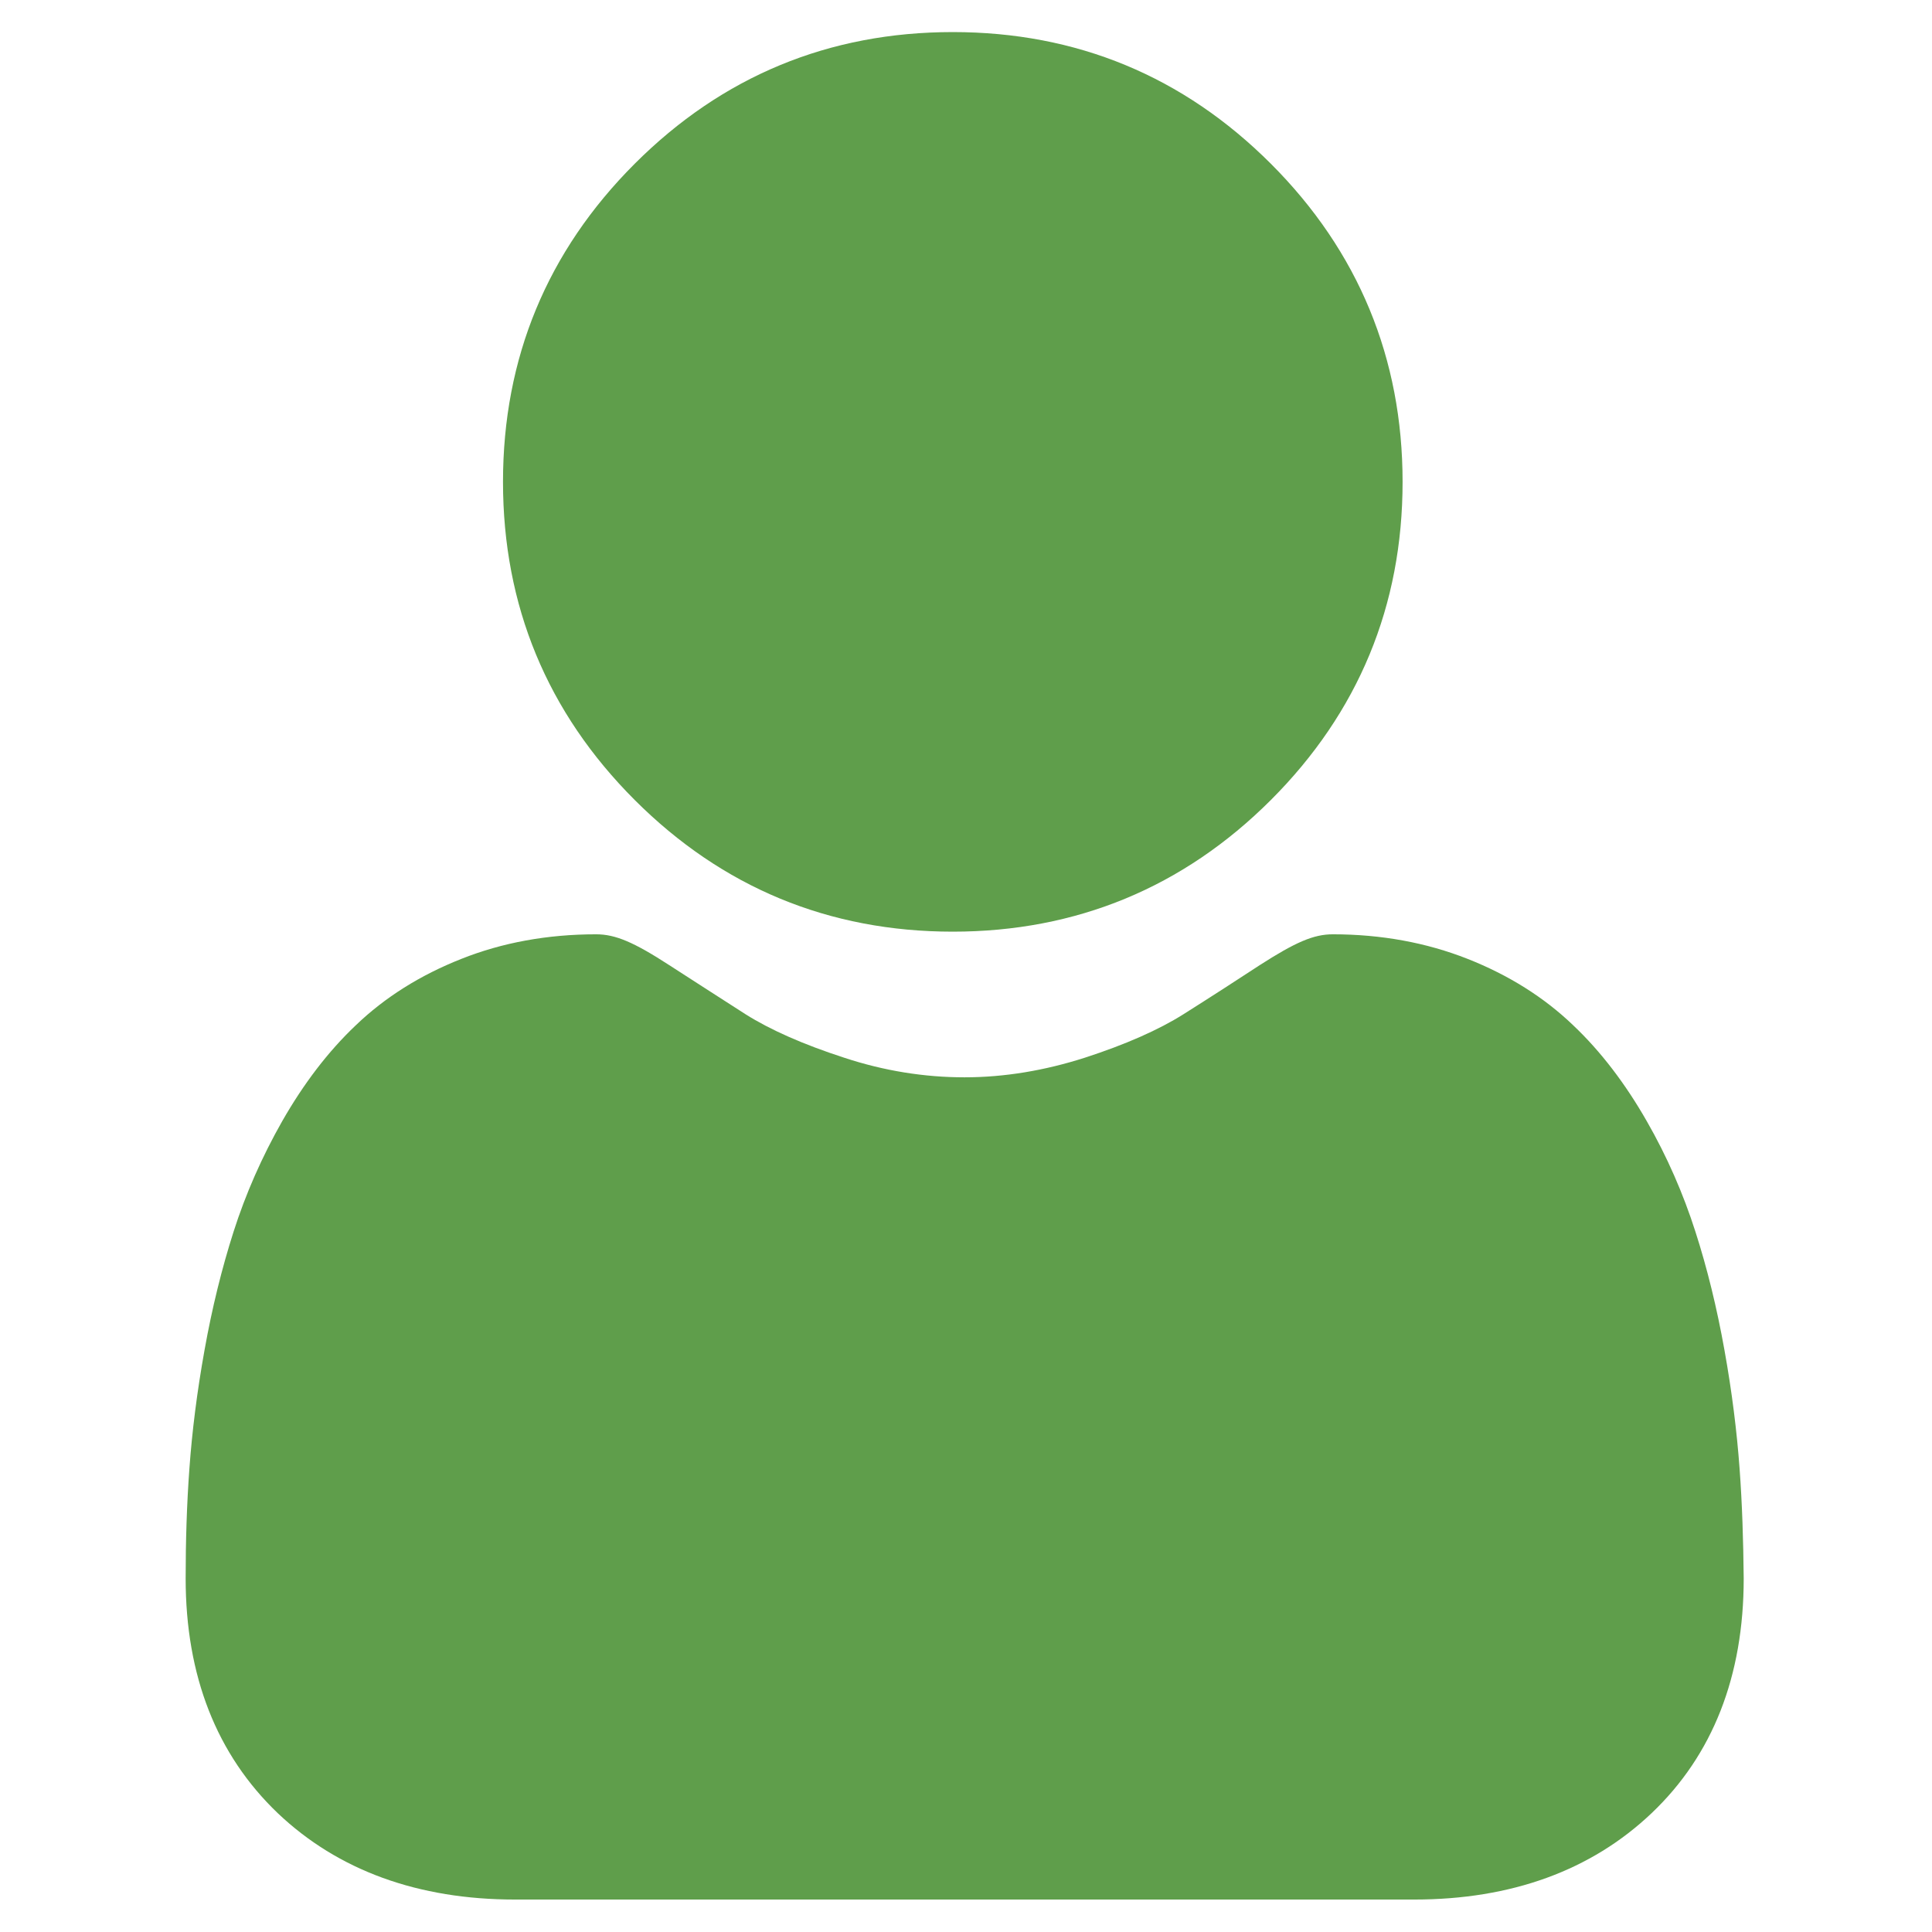 <?xml version="1.0" encoding="utf-8"?>
<!-- Generator: Adobe Illustrator 24.1.1, SVG Export Plug-In . SVG Version: 6.00 Build 0)  -->
<svg version="1.1" id="Calque_1" xmlns="http://www.w3.org/2000/svg" xmlns:xlink="http://www.w3.org/1999/xlink" x="0px" y="0px"
	 viewBox="0 0 512 512" style="enable-background:new 0 0 512 512;" xml:space="preserve">
<style type="text/css">
	.st0{fill:#5F9E4B;}
</style>
<path class="st0" d="M252.5,246.9c32.7,0,61.1-11.7,84.3-34.9c23.2-23.2,34.9-51.5,34.9-84.3c0-32.7-11.7-61.1-34.9-84.3
	c-23.2-23.2-51.5-34.9-84.3-34.9c-32.8,0-61.1,11.7-84.3,34.9s-34.9,51.5-34.9,84.3c0,32.8,11.7,61.1,34.9,84.3
	C191.4,235.2,219.7,246.9,252.5,246.9z"/>
<path class="st0" d="M461,389.1c-0.7-9.6-2-20.2-4-31.3c-2-11.2-4.6-21.8-7.7-31.4c-3.2-10-7.5-19.9-12.9-29.3
	c-5.6-9.8-12.1-18.4-19.5-25.4c-7.7-7.4-17.1-13.3-28-17.6c-10.9-4.3-22.9-6.5-35.7-6.5c-5.1,0-9.9,2.1-19.4,8.2
	c-5.8,3.8-12.6,8.2-20.2,13c-6.5,4.1-15.3,8-26.1,11.5c-10.6,3.4-21.3,5.2-31.9,5.2s-21.3-1.7-31.9-5.2
	c-10.8-3.5-19.6-7.4-26.1-11.5c-7.5-4.8-14.3-9.2-20.2-13c-9.4-6.1-14.3-8.2-19.4-8.2c-12.9,0-24.9,2.2-35.7,6.5
	c-10.9,4.3-20.3,10.2-28,17.6c-7.4,7-13.9,15.6-19.5,25.4c-5.4,9.5-9.7,19.3-12.9,29.3c-3.1,9.7-5.7,20.2-7.7,31.4
	c-2,11.1-3.3,21.6-4,31.3c-0.7,9.5-1,19.3-1,29.2c0,25.8,8.2,46.7,24.4,62.2c16,15.2,37.2,22.9,62.9,22.9h238.3
	c25.7,0,46.9-7.7,62.9-22.9c16.2-15.4,24.4-36.3,24.4-62.2C462,408.3,461.7,398.5,461,389.1z"/>
</svg>
